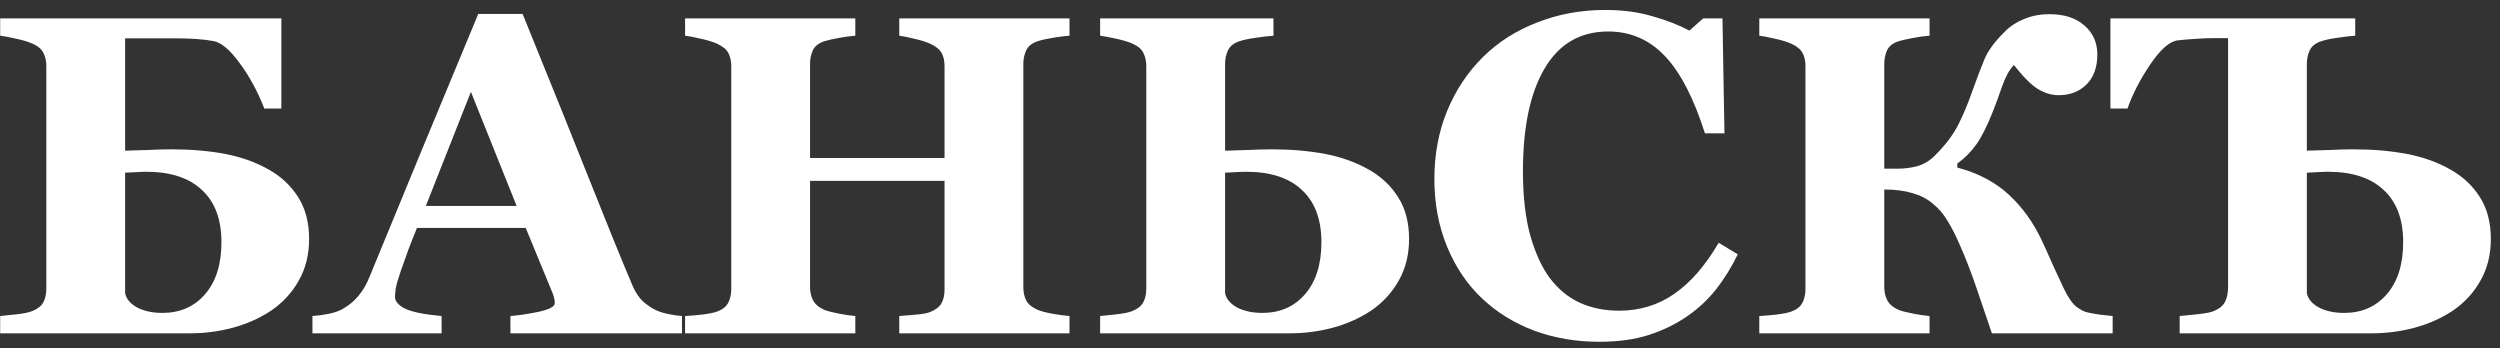 <?xml version="1.0" encoding="UTF-8"?> <svg xmlns="http://www.w3.org/2000/svg" width="165" height="23" viewBox="0 0 165 23" fill="none"><rect x="0" y="0" width="165" height="23" fill="#333333" stroke="none"/> <path d="M14.615 15.979C14.615 14.476 14.185 13.328 13.326 12.537C12.477 11.736 11.251 11.336 9.649 11.336C9.464 11.336 9.22 11.346 8.917 11.365C8.624 11.375 8.404 11.385 8.258 11.395V19.363C8.346 19.744 8.614 20.057 9.063 20.301C9.522 20.535 10.074 20.652 10.719 20.652C11.881 20.652 12.818 20.242 13.531 19.422C14.254 18.592 14.615 17.444 14.615 15.979ZM20.401 15.774C20.401 16.81 20.172 17.727 19.713 18.528C19.264 19.329 18.648 19.993 17.867 20.52C17.105 21.019 16.266 21.39 15.348 21.634C14.44 21.878 13.492 22 12.506 22H0.011V20.857C0.294 20.828 0.67 20.789 1.139 20.74C1.607 20.682 1.935 20.613 2.12 20.535C2.472 20.398 2.716 20.208 2.853 19.964C2.989 19.72 3.058 19.407 3.058 19.026V4.363C3.058 4.031 2.994 3.743 2.867 3.499C2.75 3.245 2.501 3.035 2.12 2.869C1.847 2.752 1.485 2.645 1.036 2.547C0.587 2.449 0.245 2.386 0.011 2.356V1.214H18.57V7.161H17.442C17.003 6.028 16.456 5.022 15.802 4.144C15.157 3.265 14.581 2.786 14.073 2.708C13.761 2.649 13.399 2.605 12.989 2.576C12.579 2.547 12.159 2.532 11.729 2.532H8.258V9.944C8.707 9.935 9.205 9.92 9.752 9.9C10.299 9.871 10.826 9.856 11.334 9.856C12.633 9.856 13.815 9.959 14.879 10.164C15.943 10.369 16.895 10.711 17.735 11.19C18.556 11.648 19.205 12.259 19.684 13.021C20.162 13.773 20.401 14.69 20.401 15.774ZM45.011 22H33.688V20.857C34.215 20.818 34.835 20.726 35.548 20.579C36.261 20.423 36.617 20.232 36.617 20.008C36.617 19.93 36.607 19.842 36.588 19.744C36.578 19.646 36.539 19.515 36.471 19.349L34.698 15.042H27.52C27.355 15.442 27.169 15.911 26.964 16.448C26.769 16.985 26.598 17.464 26.451 17.884C26.266 18.431 26.153 18.826 26.114 19.07C26.085 19.314 26.07 19.485 26.07 19.583C26.07 19.895 26.305 20.164 26.773 20.389C27.252 20.604 28.043 20.76 29.146 20.857V22H20.621V20.857C20.943 20.838 21.305 20.789 21.705 20.711C22.115 20.623 22.438 20.506 22.672 20.359C23.072 20.125 23.409 19.837 23.683 19.495C23.966 19.153 24.2 18.748 24.386 18.279C25.519 15.535 26.651 12.786 27.784 10.032C28.927 7.278 30.186 4.241 31.564 0.921H34.493C36.407 5.628 37.906 9.349 38.99 12.083C40.074 14.817 40.997 17.083 41.759 18.88C41.886 19.173 42.047 19.441 42.242 19.686C42.438 19.92 42.716 20.145 43.077 20.359C43.351 20.516 43.668 20.633 44.029 20.711C44.391 20.789 44.718 20.838 45.011 20.857V22ZM34.098 13.592L31.08 6.062L28.106 13.592H34.098ZM70.587 22H59.352V20.857C59.596 20.838 59.952 20.809 60.421 20.77C60.89 20.73 61.212 20.672 61.388 20.594C61.749 20.447 61.998 20.257 62.135 20.023C62.272 19.778 62.34 19.471 62.34 19.1V11.937H53.463V18.939C53.463 19.27 53.531 19.568 53.668 19.832C53.815 20.096 54.059 20.301 54.4 20.447C54.586 20.525 54.903 20.608 55.352 20.696C55.802 20.784 56.168 20.838 56.451 20.857V22H45.216V20.857C45.46 20.848 45.816 20.818 46.285 20.77C46.764 20.711 47.11 20.643 47.325 20.564C47.677 20.438 47.921 20.247 48.058 19.993C48.194 19.73 48.263 19.422 48.263 19.07V4.363C48.263 4.021 48.199 3.733 48.072 3.499C47.955 3.265 47.706 3.06 47.325 2.884C47.042 2.757 46.671 2.645 46.212 2.547C45.753 2.439 45.421 2.376 45.216 2.356V1.214H56.451V2.356C56.148 2.376 55.787 2.425 55.367 2.503C54.947 2.581 54.625 2.654 54.4 2.723C54.02 2.85 53.766 3.055 53.639 3.338C53.522 3.611 53.463 3.904 53.463 4.217V10.428H62.34V4.363C62.34 4.021 62.276 3.733 62.149 3.499C62.023 3.265 61.769 3.06 61.388 2.884C61.134 2.767 60.792 2.659 60.362 2.562C59.942 2.454 59.605 2.386 59.352 2.356V1.214H70.587V2.356C70.274 2.376 69.923 2.42 69.532 2.488C69.142 2.547 68.79 2.625 68.478 2.723C68.106 2.85 67.857 3.05 67.731 3.323C67.603 3.597 67.54 3.895 67.54 4.217V18.939C67.54 19.29 67.603 19.588 67.731 19.832C67.857 20.076 68.106 20.281 68.478 20.447C68.712 20.545 69.049 20.633 69.488 20.711C69.938 20.789 70.304 20.838 70.587 20.857V22ZM87.213 15.979C87.213 14.476 86.783 13.328 85.924 12.537C85.074 11.736 83.849 11.336 82.247 11.336C82.061 11.336 81.817 11.346 81.515 11.365C81.222 11.375 81.002 11.385 80.856 11.395V19.363C80.943 19.744 81.212 20.057 81.661 20.301C82.12 20.535 82.672 20.652 83.316 20.652C84.478 20.652 85.416 20.242 86.129 19.422C86.852 18.592 87.213 17.444 87.213 15.979ZM92.999 15.774C92.999 16.81 92.769 17.727 92.311 18.528C91.861 19.329 91.246 19.993 90.465 20.52C89.703 21.019 88.863 21.39 87.945 21.634C87.037 21.878 86.09 22 85.103 22H72.608V20.857C72.892 20.828 73.268 20.789 73.736 20.74C74.205 20.682 74.532 20.613 74.718 20.535C75.069 20.398 75.314 20.208 75.45 19.964C75.587 19.72 75.655 19.407 75.655 19.026V4.363C75.655 4.031 75.592 3.743 75.465 3.499C75.348 3.245 75.099 3.035 74.718 2.869C74.444 2.752 74.083 2.645 73.634 2.547C73.185 2.449 72.843 2.386 72.608 2.356V1.214H84.049V2.356C83.746 2.376 83.37 2.42 82.921 2.488C82.472 2.547 82.096 2.625 81.793 2.723C81.422 2.85 81.173 3.05 81.046 3.323C80.919 3.597 80.856 3.895 80.856 4.217V9.944C81.305 9.935 81.803 9.92 82.35 9.9C82.897 9.871 83.424 9.856 83.932 9.856C85.231 9.856 86.412 9.959 87.477 10.164C88.541 10.369 89.493 10.711 90.333 11.19C91.153 11.648 91.803 12.259 92.281 13.021C92.76 13.773 92.999 14.69 92.999 15.774ZM105.538 22.557C104.015 22.557 102.589 22.312 101.261 21.824C99.933 21.326 98.775 20.608 97.789 19.671C96.822 18.753 96.061 17.62 95.504 16.273C94.947 14.915 94.669 13.426 94.669 11.805C94.669 10.193 94.947 8.704 95.504 7.337C96.07 5.96 96.861 4.769 97.877 3.763C98.873 2.776 100.069 2.015 101.466 1.478C102.862 0.931 104.356 0.657 105.948 0.657C107.101 0.657 108.15 0.799 109.098 1.082C110.045 1.355 110.846 1.668 111.5 2.02L112.408 1.214H113.683L113.814 8.802H112.525C111.793 6.487 110.914 4.788 109.889 3.704C108.863 2.62 107.613 2.078 106.139 2.078C104.303 2.078 102.906 2.889 101.949 4.51C100.992 6.121 100.514 8.387 100.514 11.307C100.514 12.957 100.675 14.368 100.997 15.54C101.329 16.702 101.759 17.64 102.286 18.352C102.853 19.095 103.521 19.642 104.293 19.993C105.064 20.335 105.919 20.506 106.856 20.506C108.224 20.506 109.439 20.135 110.504 19.393C111.578 18.65 112.555 17.527 113.434 16.023L114.693 16.785C114.273 17.645 113.795 18.416 113.258 19.1C112.721 19.773 112.101 20.355 111.397 20.843C110.626 21.38 109.771 21.8 108.834 22.102C107.906 22.405 106.808 22.557 105.538 22.557ZM139.435 22H131.466C131.124 20.994 130.782 19.988 130.44 18.982C130.099 17.977 129.737 17.044 129.356 16.185C129.083 15.55 128.81 15.013 128.536 14.573C128.272 14.124 127.945 13.743 127.555 13.431C127.184 13.118 126.734 12.889 126.207 12.742C125.689 12.586 125.074 12.508 124.361 12.508V18.939C124.361 19.27 124.43 19.568 124.566 19.832C124.713 20.096 124.957 20.301 125.299 20.447C125.484 20.525 125.802 20.608 126.251 20.696C126.7 20.784 127.066 20.838 127.35 20.857V22H116.114V20.857C116.358 20.848 116.715 20.818 117.184 20.77C117.662 20.711 118.009 20.643 118.224 20.564C118.575 20.438 118.819 20.247 118.956 19.993C119.093 19.73 119.161 19.422 119.161 19.07V4.363C119.161 4.021 119.098 3.733 118.971 3.499C118.854 3.265 118.604 3.06 118.224 2.884C117.94 2.757 117.569 2.645 117.11 2.547C116.651 2.439 116.319 2.376 116.114 2.356V1.214H127.35V2.356C127.047 2.376 126.686 2.425 126.266 2.503C125.846 2.581 125.523 2.654 125.299 2.723C124.918 2.85 124.664 3.055 124.537 3.338C124.42 3.611 124.361 3.904 124.361 4.217V11.131H125.313C125.704 11.131 126.109 11.077 126.529 10.97C126.959 10.852 127.345 10.623 127.687 10.281C128.39 9.588 128.917 8.89 129.269 8.187C129.62 7.474 129.923 6.746 130.177 6.004C130.47 5.184 130.733 4.49 130.968 3.924C131.202 3.348 131.666 2.723 132.359 2.049C132.701 1.707 133.121 1.438 133.619 1.243C134.117 1.038 134.664 0.936 135.26 0.936C136.236 0.936 137.008 1.185 137.574 1.683C138.141 2.181 138.424 2.815 138.424 3.587C138.424 4.437 138.185 5.101 137.706 5.579C137.228 6.048 136.617 6.282 135.875 6.282C135.406 6.282 134.947 6.146 134.498 5.872C134.059 5.599 133.531 5.071 132.916 4.29C132.623 4.593 132.364 5.062 132.14 5.696C131.925 6.321 131.725 6.868 131.539 7.337C131.158 8.304 130.787 9.041 130.426 9.549C130.064 10.047 129.649 10.462 129.181 10.794V11.058C130.548 11.419 131.681 12.015 132.579 12.845C133.478 13.675 134.205 14.685 134.762 15.877C135.006 16.395 135.255 16.946 135.509 17.532C135.772 18.108 136.002 18.602 136.197 19.012C136.5 19.646 136.793 20.066 137.076 20.271C137.369 20.477 137.608 20.594 137.794 20.623C138.019 20.672 138.292 20.721 138.614 20.77C138.946 20.809 139.22 20.838 139.435 20.857V22ZM158.609 15.979C158.609 14.476 158.18 13.328 157.32 12.537C156.471 11.736 155.245 11.336 153.644 11.336C153.458 11.336 153.214 11.346 152.911 11.365C152.618 11.375 152.398 11.385 152.252 11.395V19.363C152.34 19.744 152.608 20.057 153.058 20.301C153.517 20.535 154.068 20.652 154.713 20.652C155.875 20.652 156.812 20.242 157.525 19.422C158.248 18.592 158.609 17.444 158.609 15.979ZM164.396 15.774C164.396 16.81 164.166 17.727 163.707 18.528C163.258 19.329 162.643 19.993 161.861 20.52C161.1 21.019 160.26 21.39 159.342 21.634C158.434 21.878 157.486 22 156.5 22H143.858V20.857C144.142 20.828 144.537 20.789 145.045 20.74C145.562 20.682 145.914 20.613 146.1 20.535C146.48 20.379 146.734 20.169 146.861 19.905C146.988 19.642 147.052 19.329 147.052 18.968V2.518H146.085C145.724 2.518 145.348 2.532 144.957 2.562C144.576 2.581 144.166 2.615 143.727 2.664C143.189 2.732 142.584 3.265 141.91 4.261C141.246 5.247 140.748 6.214 140.416 7.161H139.288V1.214H155.445V2.356C155.143 2.376 154.767 2.42 154.317 2.488C153.868 2.547 153.492 2.625 153.189 2.723C152.818 2.85 152.569 3.05 152.442 3.323C152.315 3.597 152.252 3.895 152.252 4.217V9.944C152.701 9.935 153.199 9.92 153.746 9.9C154.293 9.871 154.82 9.856 155.328 9.856C156.627 9.856 157.809 9.959 158.873 10.164C159.938 10.369 160.89 10.711 161.729 11.19C162.55 11.648 163.199 12.259 163.678 13.021C164.156 13.773 164.396 14.69 164.396 15.774Z" fill="white"></path> </svg> 